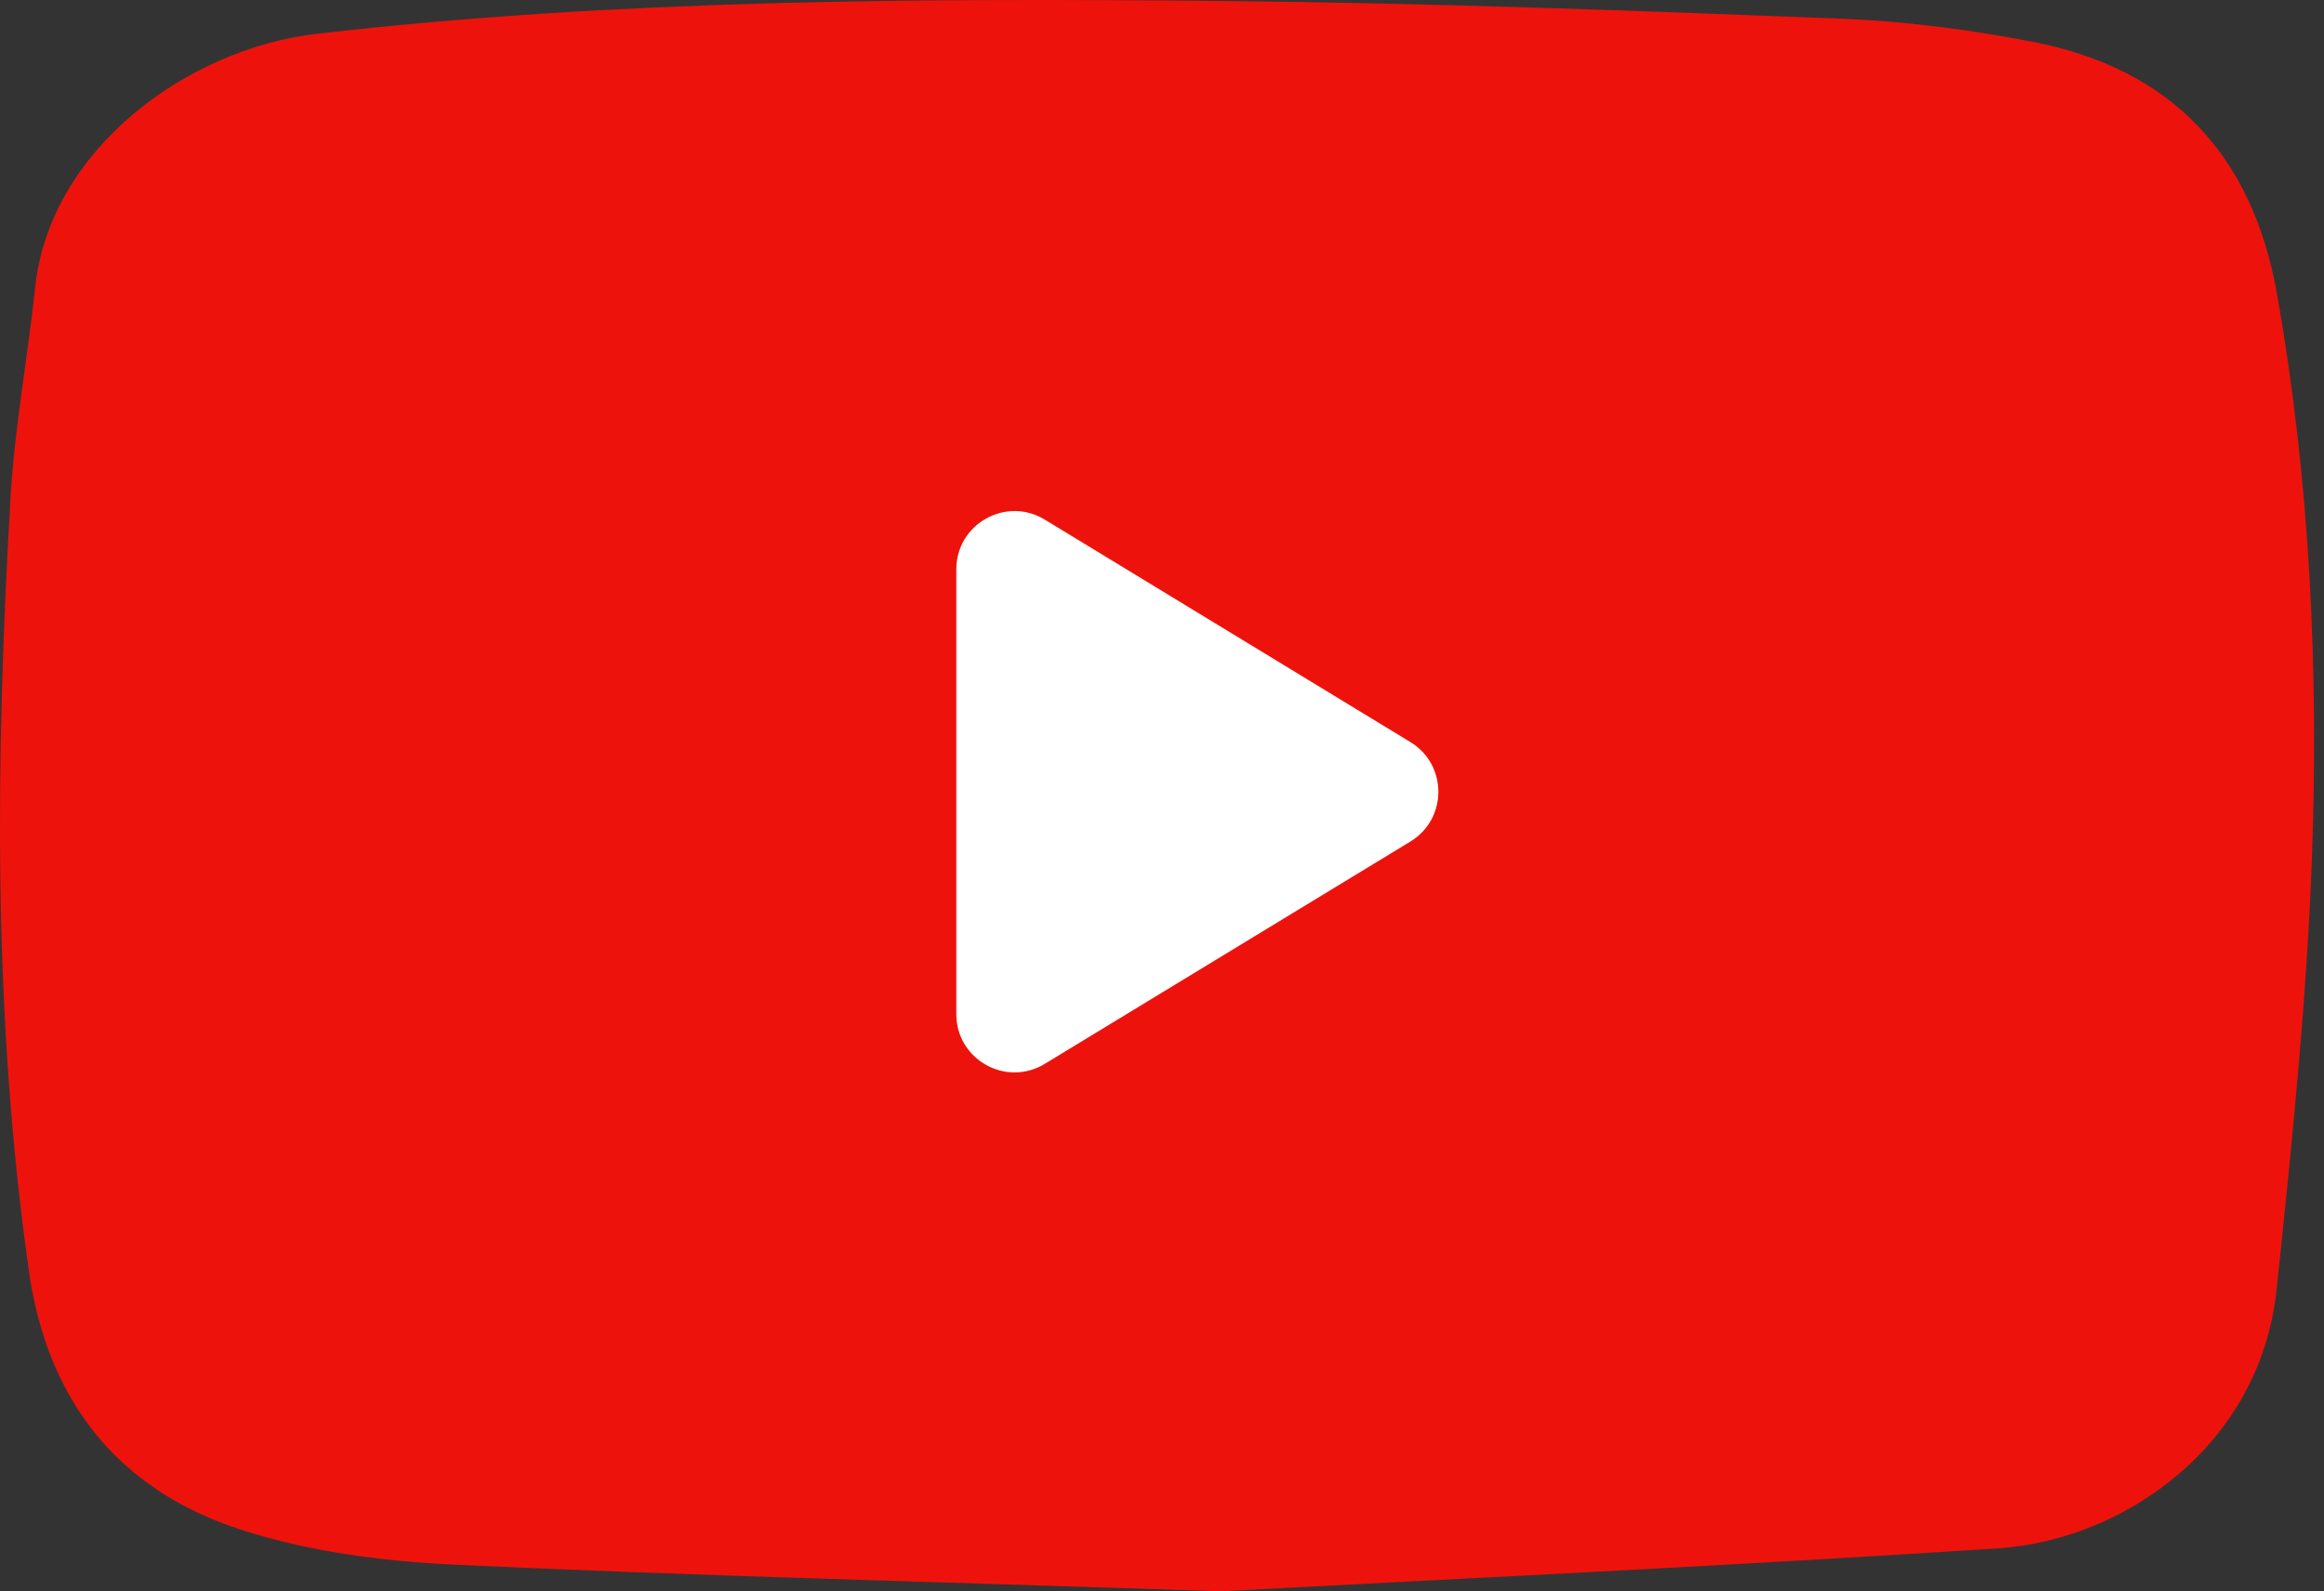 <svg width="73" height="50" viewBox="0 0 73 50" fill="none" xmlns="http://www.w3.org/2000/svg">
<rect x="0" y="0" width="73" height="50" fill="#333333" stroke="none"/>
<path d="M38.353 50C28.888 49.685 21.561 49.506 14.244 49.161C12.011 49.054 9.712 48.754 7.597 48.074C3.705 46.822 1.484 44.002 0.907 39.931C-0.236 31.862 -0.139 23.766 0.329 15.666C0.458 13.442 0.869 11.235 1.107 9.016C1.567 4.698 5.879 1.529 9.957 1.061C19.415 -0.027 28.911 -0.058 38.407 0.032C44.874 0.093 51.34 0.333 57.802 0.586C59.823 0.664 61.855 0.928 63.841 1.311C68.218 2.158 70.749 4.869 71.521 9.225C72.564 15.118 72.837 21.067 72.618 27.02C72.452 31.525 71.983 36.023 71.512 40.51C70.991 45.463 66.662 48.396 62.763 48.65C53.926 49.227 45.08 49.637 38.353 50Z" fill="#ED130C"/>
<path d="M30.039 31.865C30.039 33.291 31.599 34.168 32.818 33.427C36.655 31.094 40.451 28.785 44.302 26.442C45.473 25.73 45.474 24.03 44.303 23.317C40.457 20.976 36.661 18.666 32.819 16.327C31.6 15.585 30.039 16.463 30.039 17.889V31.865Z" fill="white"/>
</svg>
